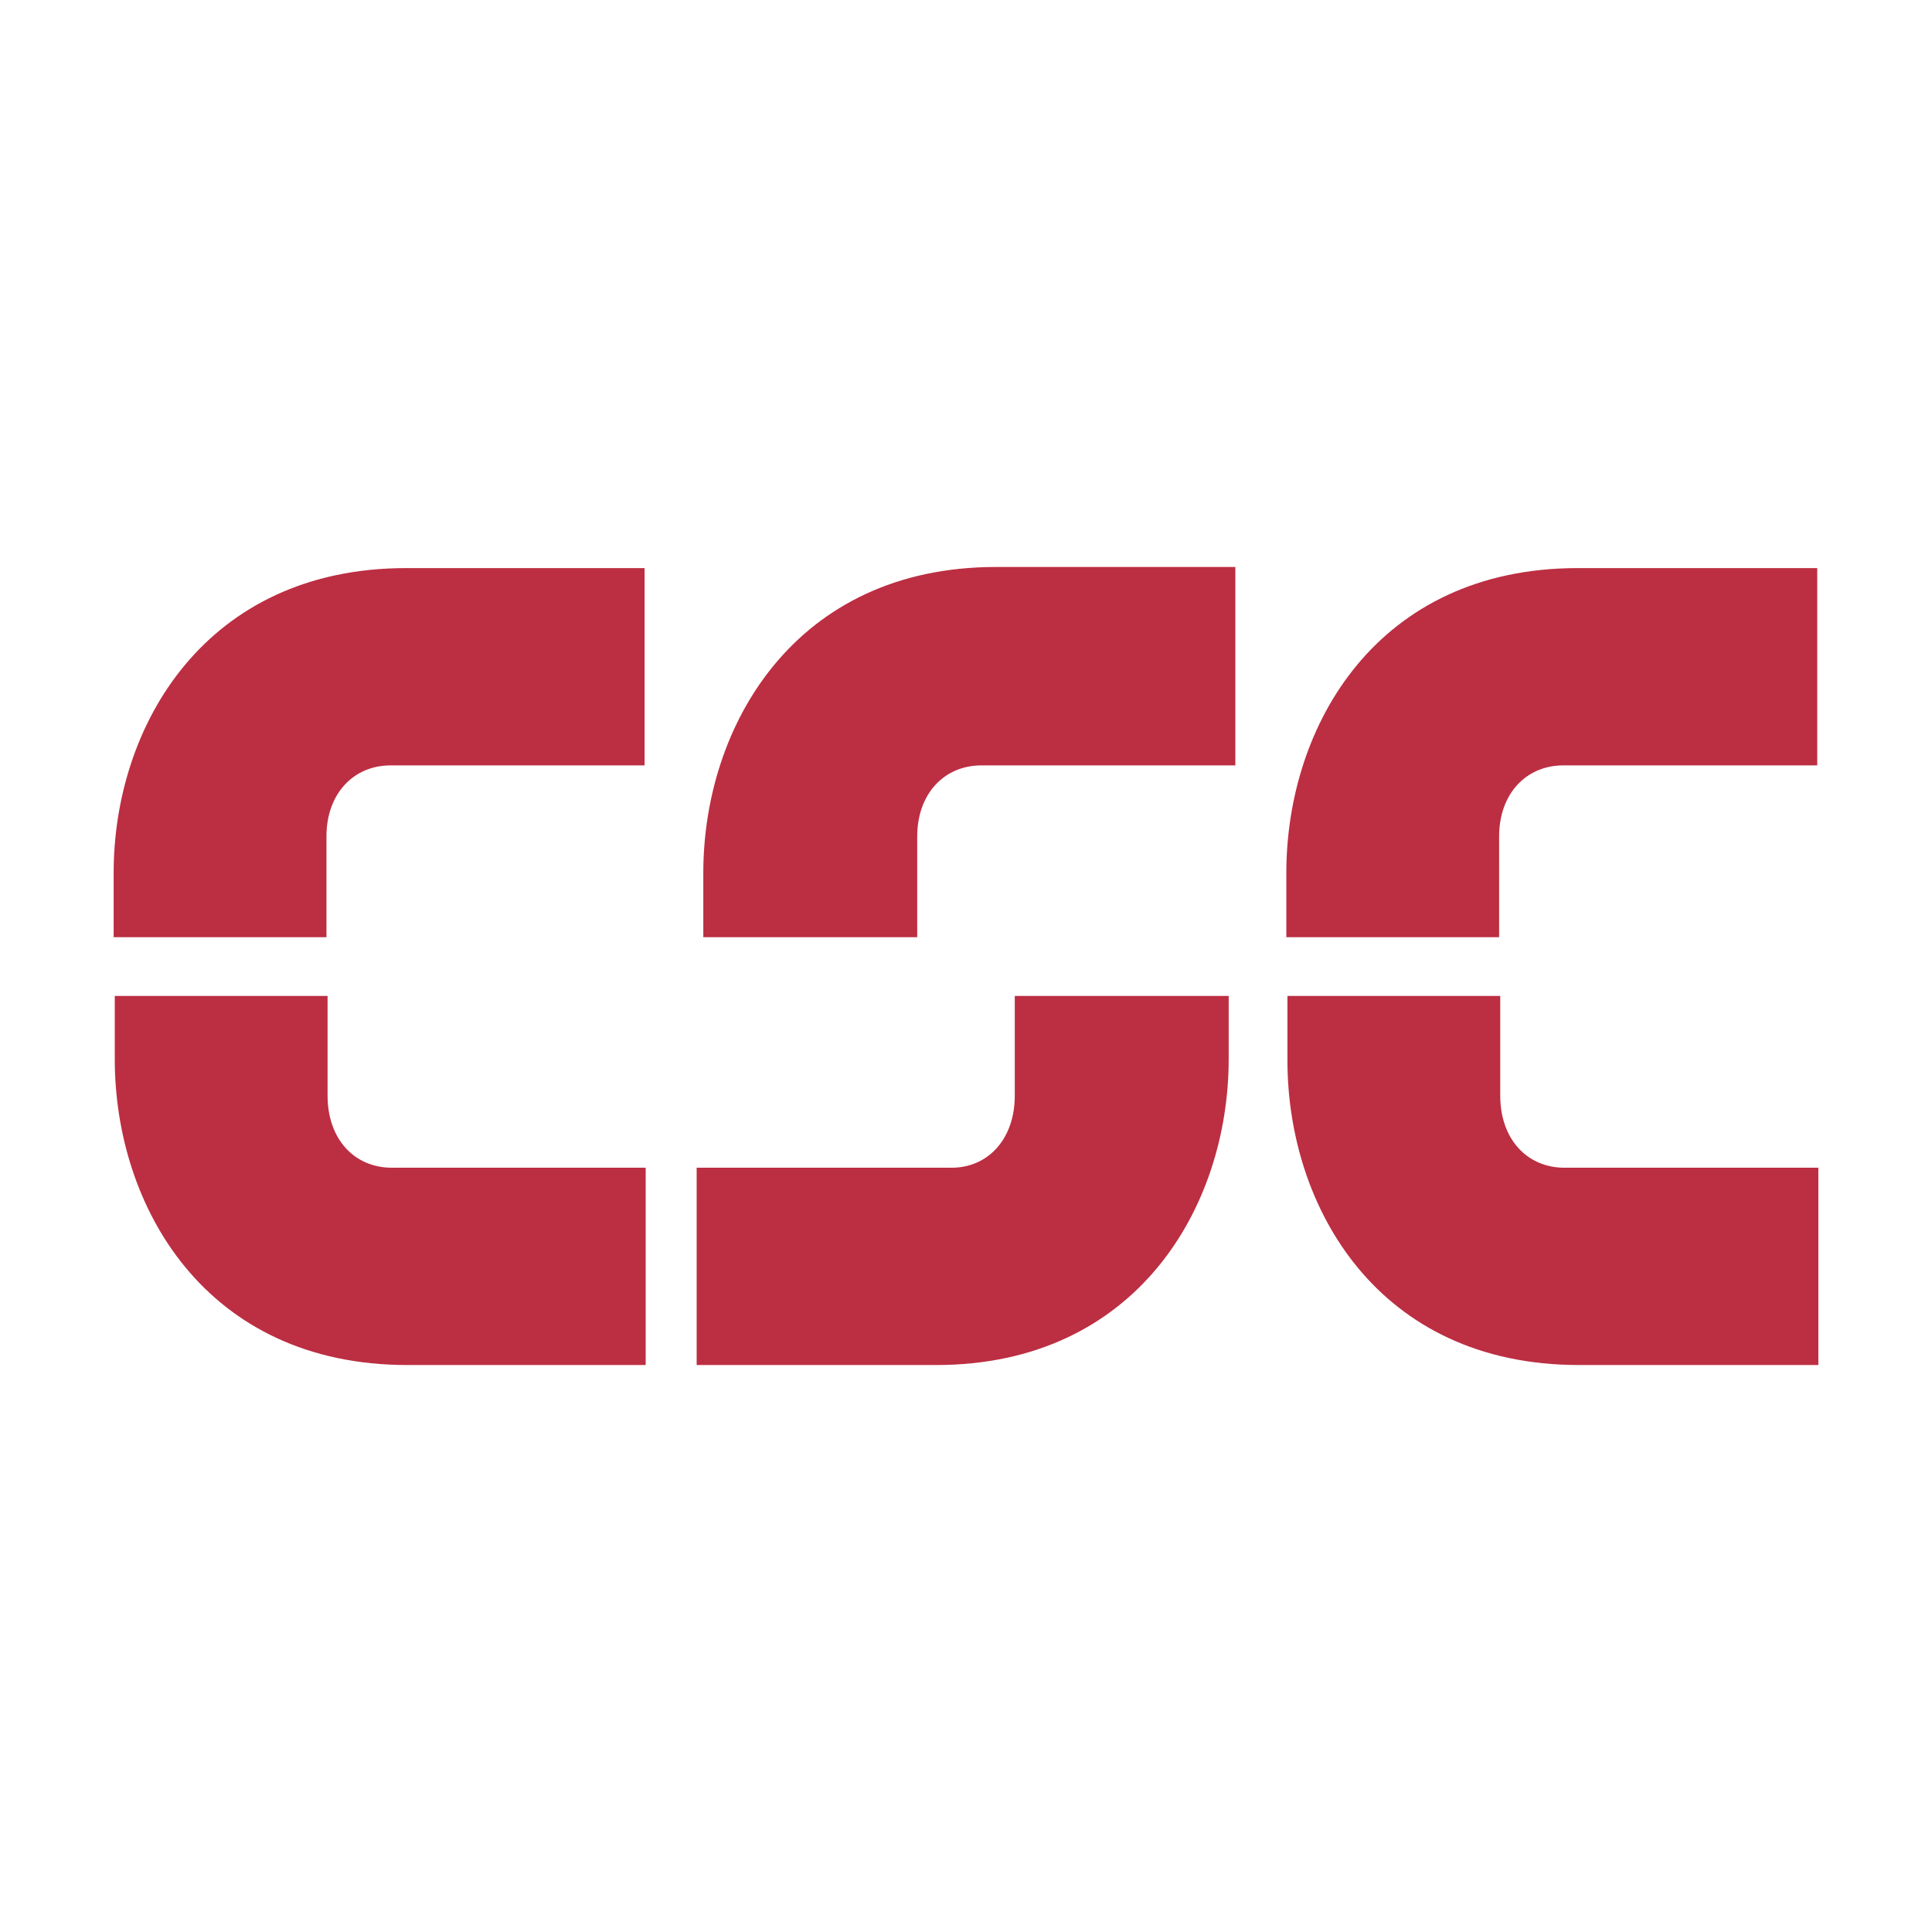 <svg xmlns="http://www.w3.org/2000/svg" width="2500" height="2500" viewBox="0 0 192.756 192.756"><g fill-rule="evenodd" clip-rule="evenodd"><path fill="#fff" d="M0 0h192.756v192.756H0V0z"/><path d="M64.309 56.678H40.533c-20.016 0-29.194 15.703-29.194 30.411v6.414h21.232V83.44c0-4.202 2.654-7.078 6.414-7.078h25.324V56.678zM64.419 136.189H40.644c-20.126 0-29.194-15.814-29.194-30.521v-6.305h21.232v9.953c0 4.312 2.654 7.188 6.414 7.188H64.42v19.685h-.001zM123.25 56.568H99.363c-20.015 0-29.194 15.813-29.194 30.521v6.414h21.343V83.44c0-4.202 2.654-7.078 6.414-7.078h25.324V56.568zM69.506 136.189h23.886c20.016 0 29.194-15.814 29.194-30.521v-6.305h-21.342v9.953c0 4.312-2.654 7.188-6.304 7.188H69.506v19.685zM181.307 56.678H157.42c-20.016 0-29.082 15.703-29.082 30.411v6.414h21.23V83.44c0-4.202 2.654-7.078 6.414-7.078h25.324V56.678h.001zM181.418 136.189h-23.887c-20.016 0-29.084-15.703-29.084-30.412v-6.414h21.232v9.953c0 4.312 2.654 7.188 6.414 7.188h25.324v19.685h.001z" fill="#bc2e42"/></g></svg>